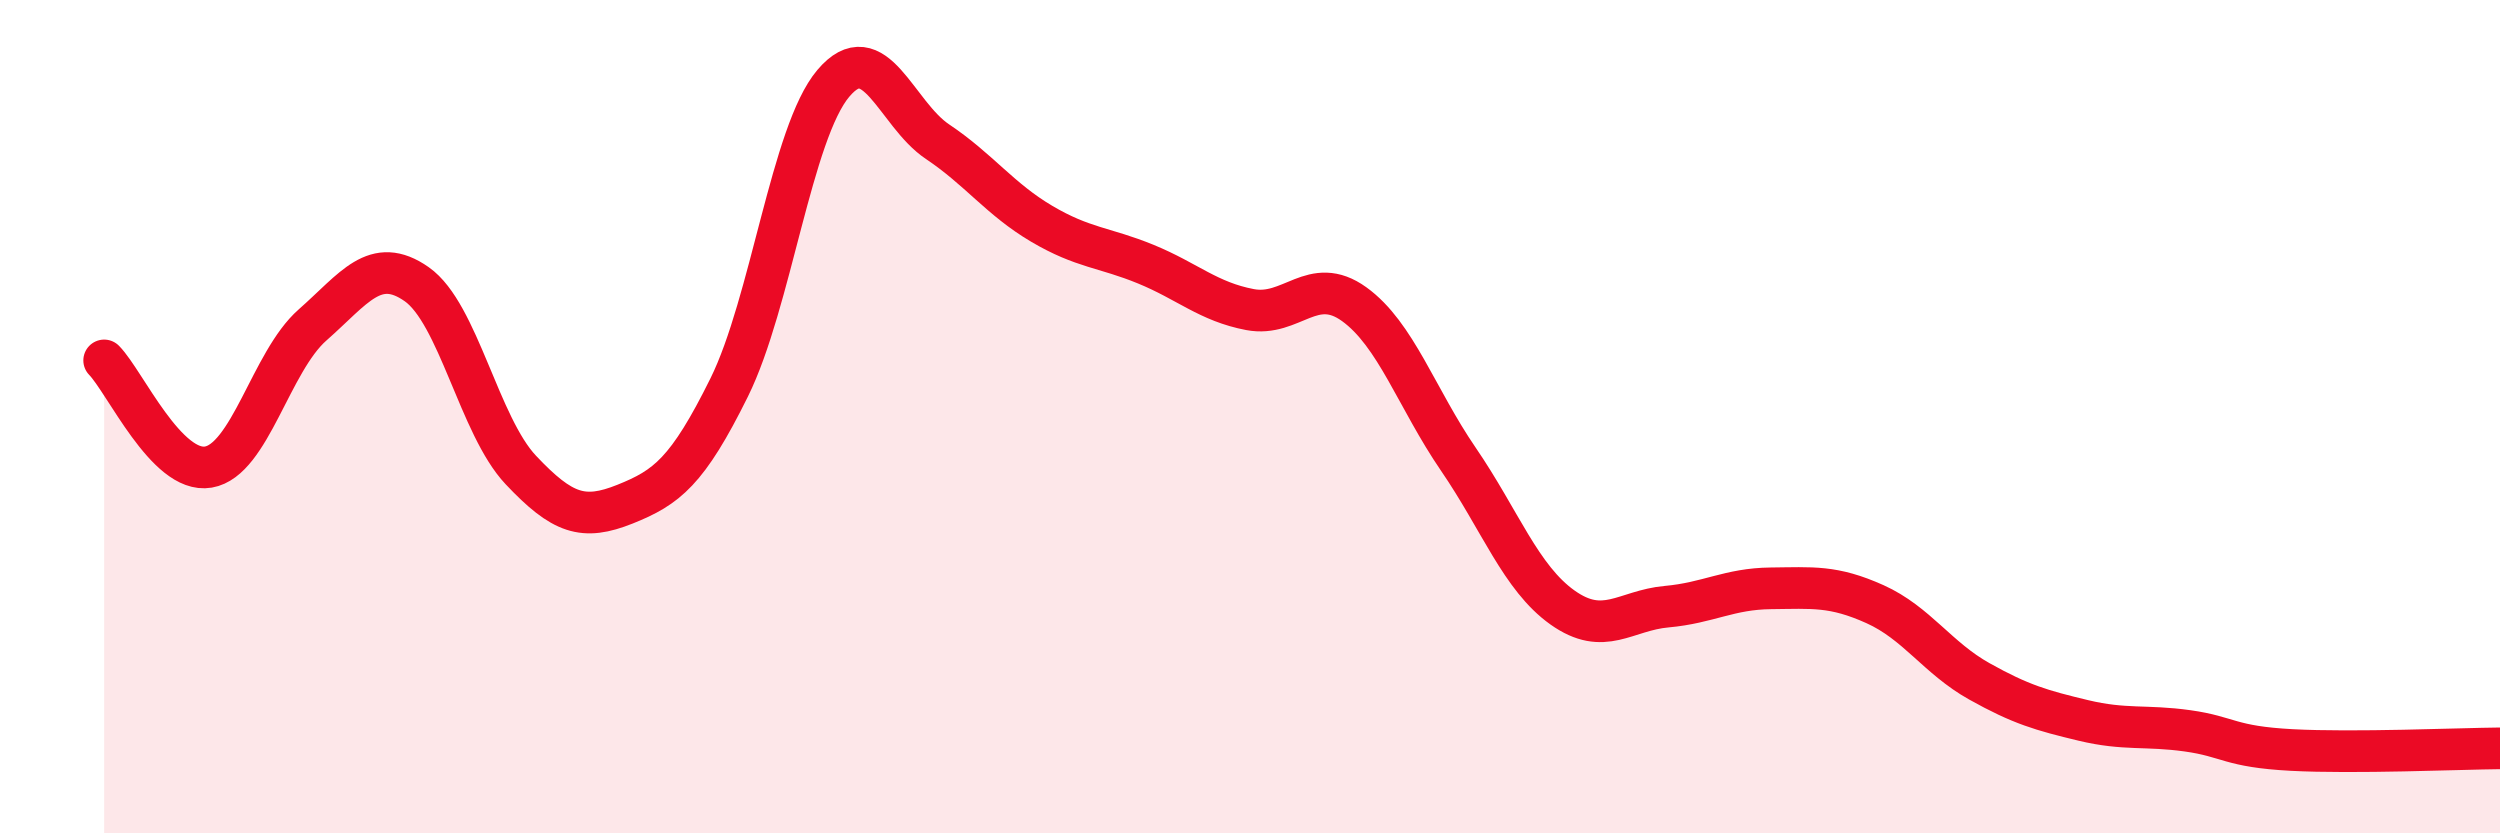 
    <svg width="60" height="20" viewBox="0 0 60 20" xmlns="http://www.w3.org/2000/svg">
      <path
        d="M 2.5,8.65 C 3,9.16 4,11.38 5,11.21 C 6,11.04 6.5,8.68 7.5,7.8 C 8.5,6.92 9,6.12 10,6.82 C 11,7.52 11.5,10.22 12.5,11.28 C 13.5,12.34 14,12.5 15,12.1 C 16,11.7 16.5,11.32 17.5,9.3 C 18.5,7.28 19,3.18 20,2 C 21,0.82 21.5,2.73 22.5,3.4 C 23.5,4.07 24,4.78 25,5.37 C 26,5.96 26.5,5.93 27.5,6.34 C 28.5,6.75 29,7.24 30,7.43 C 31,7.62 31.5,6.58 32.5,7.3 C 33.5,8.02 34,9.56 35,11.02 C 36,12.48 36.5,13.87 37.5,14.58 C 38.5,15.29 39,14.65 40,14.56 C 41,14.47 41.5,14.13 42.5,14.12 C 43.5,14.11 44,14.05 45,14.5 C 46,14.95 46.5,15.79 47.5,16.35 C 48.5,16.91 49,17.05 50,17.29 C 51,17.53 51.5,17.4 52.5,17.54 C 53.5,17.68 53.5,17.92 55,18 C 56.5,18.08 59,17.97 60,17.96L60 20L2.5 20Z"
        fill="#EB0A25"
        opacity="0.1"
        stroke-linecap="round"
        stroke-linejoin="round"
      />
      <path
        d="M 2.5,8.65 C 3,9.16 4,11.38 5,11.21 C 6,11.04 6.5,8.68 7.5,7.8 C 8.5,6.92 9,6.12 10,6.82 C 11,7.52 11.5,10.22 12.5,11.28 C 13.5,12.34 14,12.5 15,12.1 C 16,11.7 16.5,11.32 17.5,9.3 C 18.5,7.28 19,3.18 20,2 C 21,0.82 21.5,2.73 22.5,3.4 C 23.5,4.07 24,4.78 25,5.37 C 26,5.96 26.5,5.93 27.5,6.34 C 28.5,6.75 29,7.24 30,7.43 C 31,7.62 31.5,6.58 32.5,7.3 C 33.5,8.02 34,9.56 35,11.02 C 36,12.48 36.5,13.87 37.5,14.58 C 38.5,15.29 39,14.65 40,14.56 C 41,14.47 41.5,14.13 42.5,14.12 C 43.5,14.11 44,14.05 45,14.5 C 46,14.95 46.5,15.79 47.5,16.35 C 48.5,16.91 49,17.05 50,17.29 C 51,17.53 51.5,17.4 52.5,17.54 C 53.5,17.68 53.5,17.92 55,18 C 56.5,18.08 59,17.97 60,17.96"
        stroke="#EB0A25"
        stroke-width="1"
        fill="none"
        stroke-linecap="round"
        stroke-linejoin="round"
      />
    </svg>
  